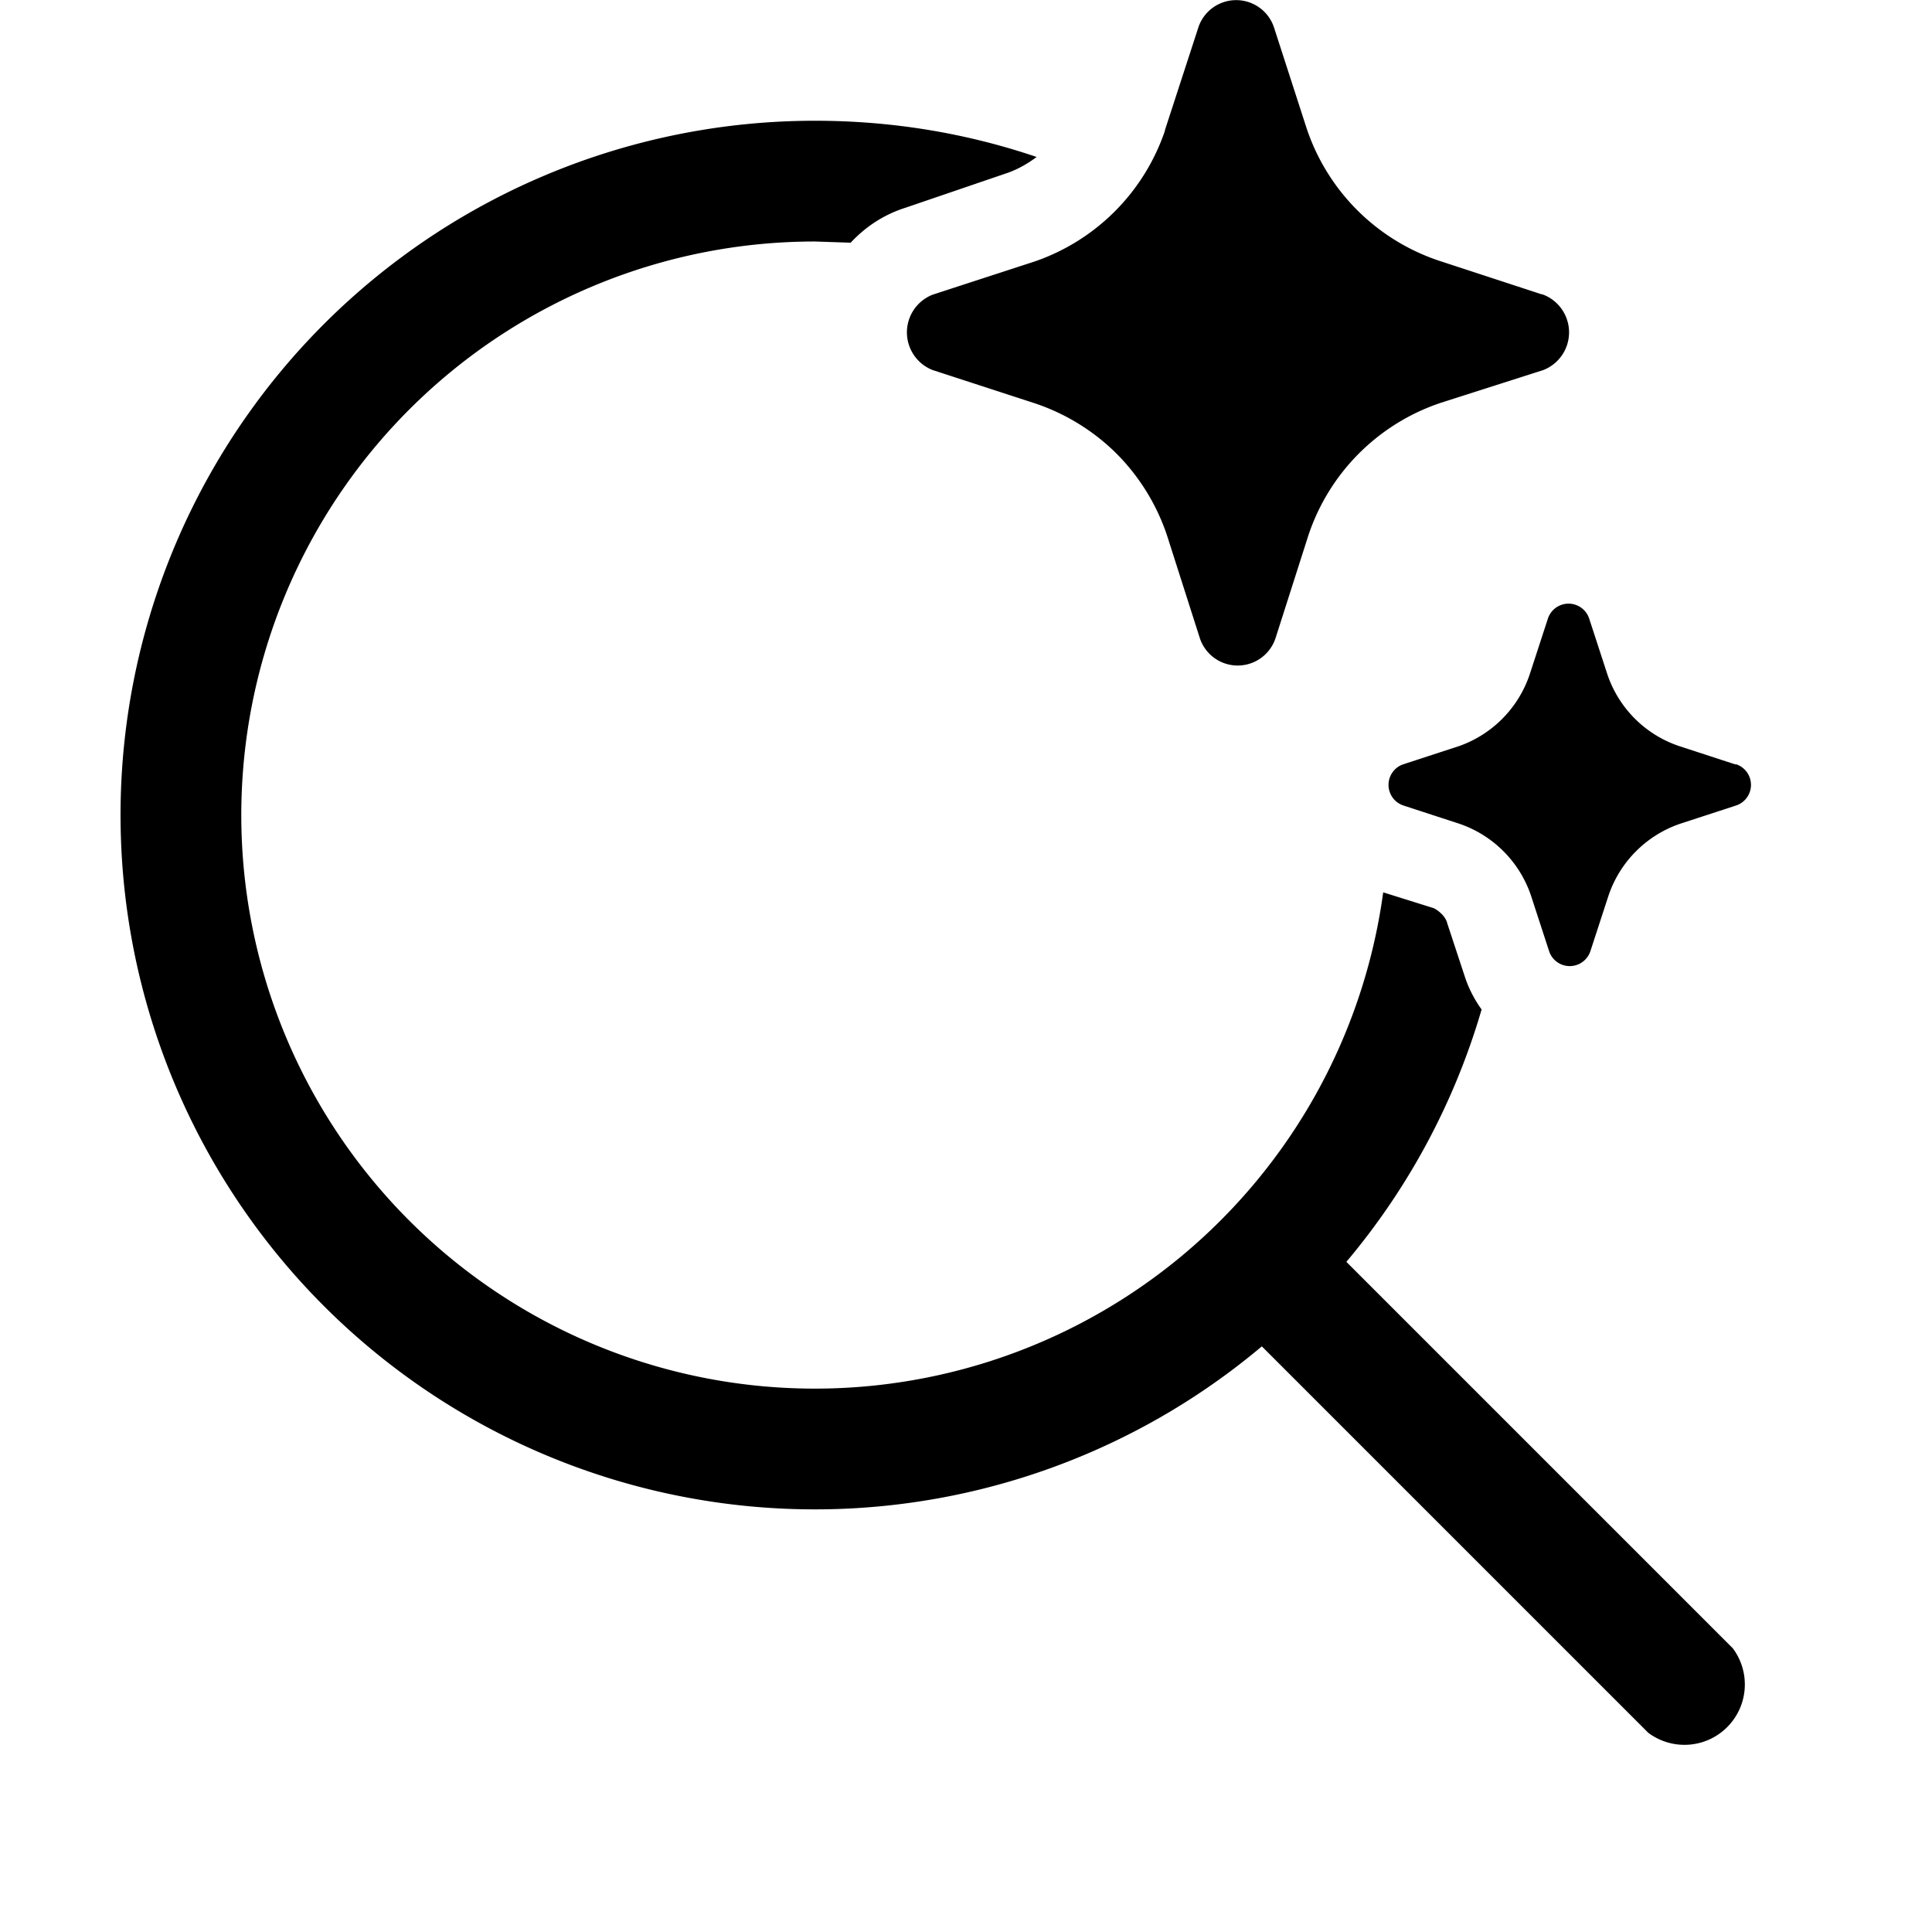 <svg width="32" height="32" viewBox="0 0 32 32" xmlns="http://www.w3.org/2000/svg"><path d="M18.49 7.51a3.49 3.49 0 0 1 .84 1.36l.54 1.69a.66.66 0 0 0 1.26 0l.54-1.69a3.47 3.47 0 0 1 2.2-2.2l1.69-.54a.67.67 0 0 0 0-1.25l-.04-.01-1.68-.55a3.47 3.47 0 0 1-2.2-2.2L21.1.45a.66.66 0 0 0-1.25 0l-.55 1.69-.01.04a3.47 3.47 0 0 1-2.15 2.15l-1.69.55a.67.67 0 0 0 0 1.25l1.69.55c.51.17.98.46 1.36.84Zm9.33 4.85.92.3h.02a.36.36 0 0 1 0 .68l-.92.3a1.9 1.9 0 0 0-1.2 1.2l-.3.92a.36.36 0 0 1-.68 0l-.3-.92a1.9 1.9 0 0 0-1.2-1.2l-.92-.3a.36.36 0 0 1 0-.68l.92-.3a1.9 1.9 0 0 0 1.18-1.2l.3-.92a.36.36 0 0 1 .68 0l.3.92a1.89 1.89 0 0 0 1.2 1.2ZM13.5 2c1.29 0 2.52.21 3.67.6-.16.12-.34.22-.53.28L15 3.44c-.35.11-.66.31-.91.58L13.5 4a9.5 9.5 0 1 0 9.41 10.78l.83.26c.05.02.1.06.14.1.04.04.08.1.09.15l.3.91a2 2 0 0 0 .27.52 11.47 11.47 0 0 1-2.24 4.18l6.4 6.4a1 1 0 0 1-1.4 1.4l-6.4-6.4A11.5 11.5 0 1 1 13.5 2Z"/></svg>